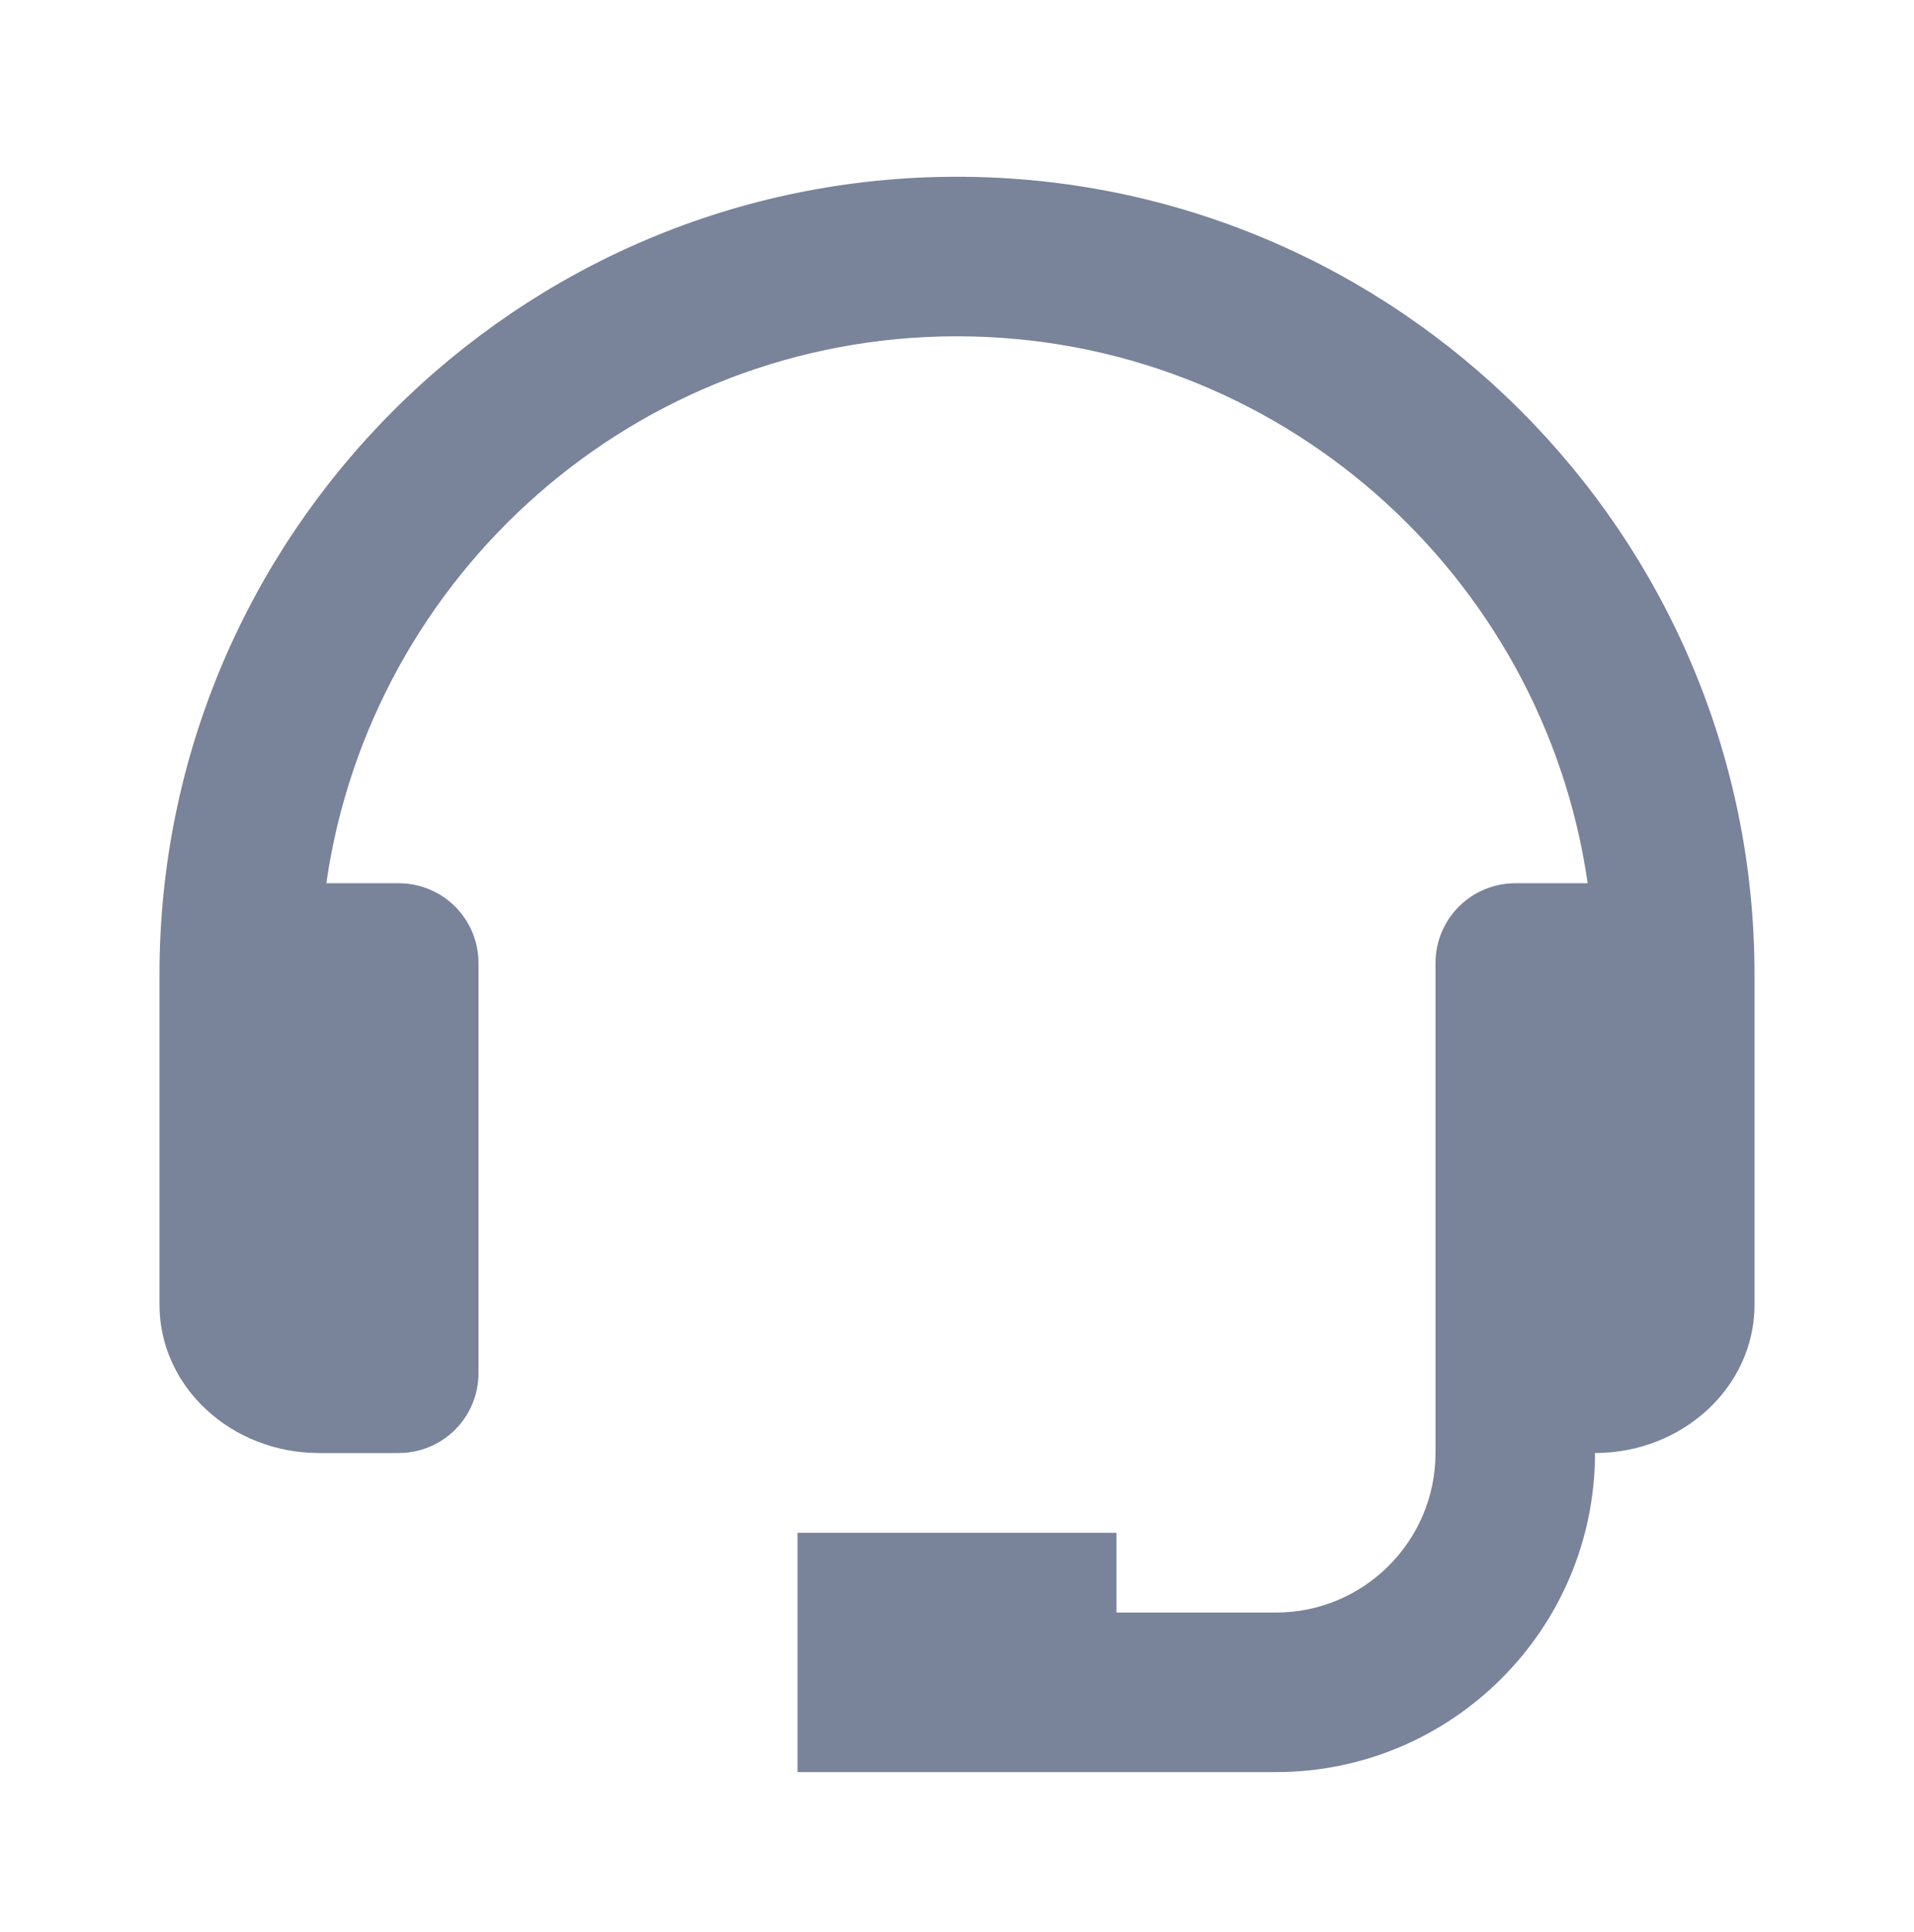<svg width="108" height="109" viewBox="0 0 108 109" fill="none" xmlns="http://www.w3.org/2000/svg">
<path d="M54 9.972C29.187 9.972 9 30.159 9 54.972V73.615C9 78.223 13.037 81.972 18 81.972H22.5C23.694 81.972 24.838 81.498 25.682 80.654C26.526 79.81 27 78.665 27 77.472V54.328C27 53.135 26.526 51.99 25.682 51.146C24.838 50.302 23.694 49.828 22.5 49.828H18.414C20.916 32.413 35.901 18.972 54 18.972C72.099 18.972 87.084 32.413 89.586 49.828H85.5C84.306 49.828 83.162 50.302 82.318 51.146C81.474 51.99 81 53.135 81 54.328V81.972C81 86.935 76.963 90.972 72 90.972H63V86.472H45V99.972H72C81.927 99.972 90 91.899 90 81.972C94.963 81.972 99 78.223 99 73.615V54.972C99 30.159 78.813 9.972 54 9.972Z" fill="#79839A"/>
</svg>
